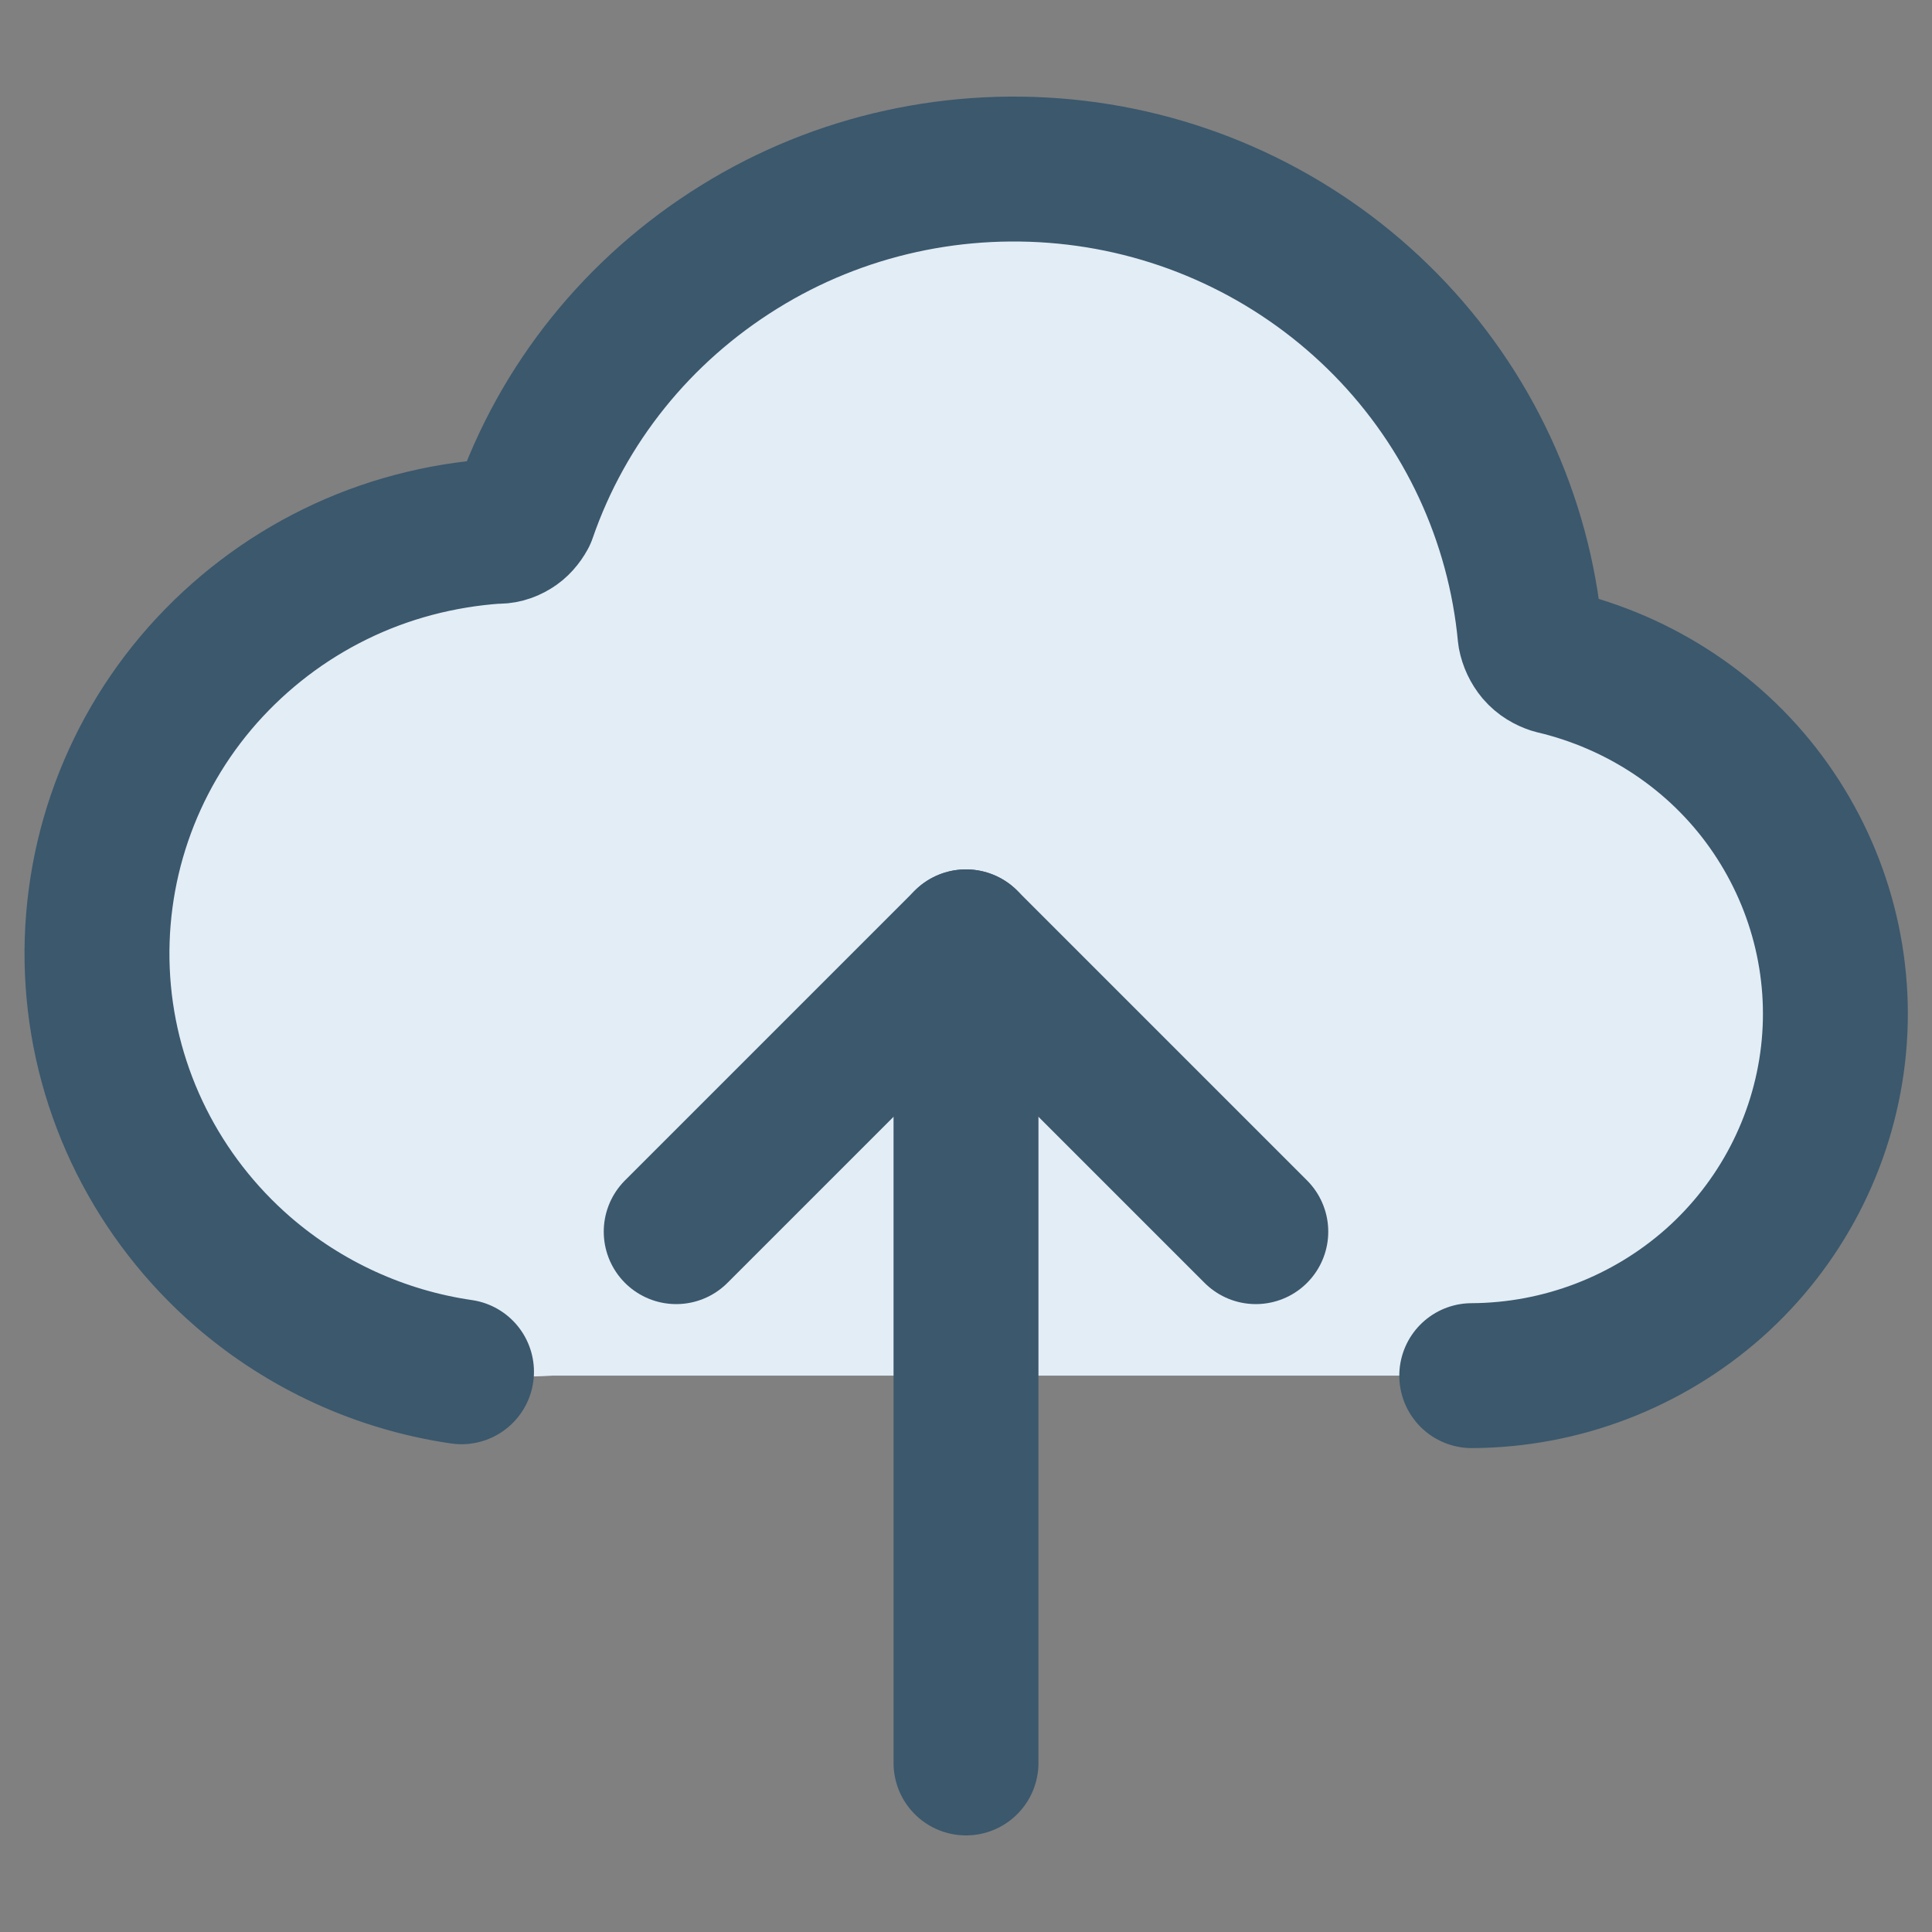 <svg
  width="40"
  height="40"
  viewBox="0 0 40 40"
  fill="none"
  xmlns="http://www.w3.org/2000/svg"
>
  <rect x="0" y="0" width="40" height="40" fill="#808080" stroke="none"/>
  <path
    d="M32.157 13.7C32.035 13.66 31.922 13.596 31.833 13.492C31.752 13.395 31.695 13.275 31.671 13.147C31.444 10.726 30.39 8.458 28.681 6.718C26.971 4.979 24.71 3.865 22.27 3.576C19.831 3.287 17.368 3.825 15.293 5.115C13.21 6.406 11.638 8.353 10.844 10.654C10.787 10.758 10.706 10.854 10.609 10.91C10.504 10.975 10.39 11.007 10.269 10.999C9.11 11.079 7.975 11.375 6.93 11.888C5.885 12.401 4.961 13.107 4.191 13.973C2.643 15.72 1.865 18.004 2.019 20.321C2.173 22.637 3.259 24.802 5.026 26.333C6.792 27.864 9.102 28.633 11.444 28.481H30.455C32.311 28.473 34.094 27.784 35.471 26.565C36.849 25.339 37.724 23.655 37.935 21.836C38.146 20.016 37.668 18.181 36.606 16.682C35.544 15.183 33.956 14.125 32.149 13.7H32.157Z"
    fill="#E3EDF6"
  />
  <path
    d="M30.471 28.481C32.327 28.473 34.11 27.784 35.487 26.565C36.865 25.339 37.74 23.655 37.951 21.836C38.162 20.016 37.684 18.181 36.622 16.682C35.56 15.183 33.972 14.125 32.165 13.7C32.043 13.66 31.93 13.596 31.841 13.492C31.76 13.395 31.703 13.275 31.679 13.147C31.452 10.726 30.398 8.458 28.688 6.718C26.979 4.979 24.718 3.865 22.278 3.576C19.839 3.287 17.375 3.825 15.301 5.115C13.218 6.406 11.646 8.353 10.852 10.654C10.795 10.758 10.714 10.854 10.617 10.91C10.512 10.975 10.398 11.007 10.277 10.999C9.118 11.079 7.983 11.375 6.938 11.888C5.892 12.401 4.969 13.107 4.199 13.973C2.651 15.72 1.873 18.004 2.027 20.321C2.181 22.637 3.267 24.802 5.033 26.333C6.322 27.447 7.894 28.16 9.555 28.401"
    stroke="#3B586D"
    stroke-width="3"
    stroke-linecap="round"
    stroke-linejoin="round"
  />
  <path
    d="M26 25.5L20 19.5L14 25.5"
    stroke="#3B586D"
    stroke-width="3"
    stroke-linecap="round"
    stroke-linejoin="round"
  />
  <path
    d="M20 36.5L20 19.5"
    stroke="#3B586D"
    stroke-width="3"
    stroke-linecap="round"
    stroke-linejoin="round"
  />
</svg>
